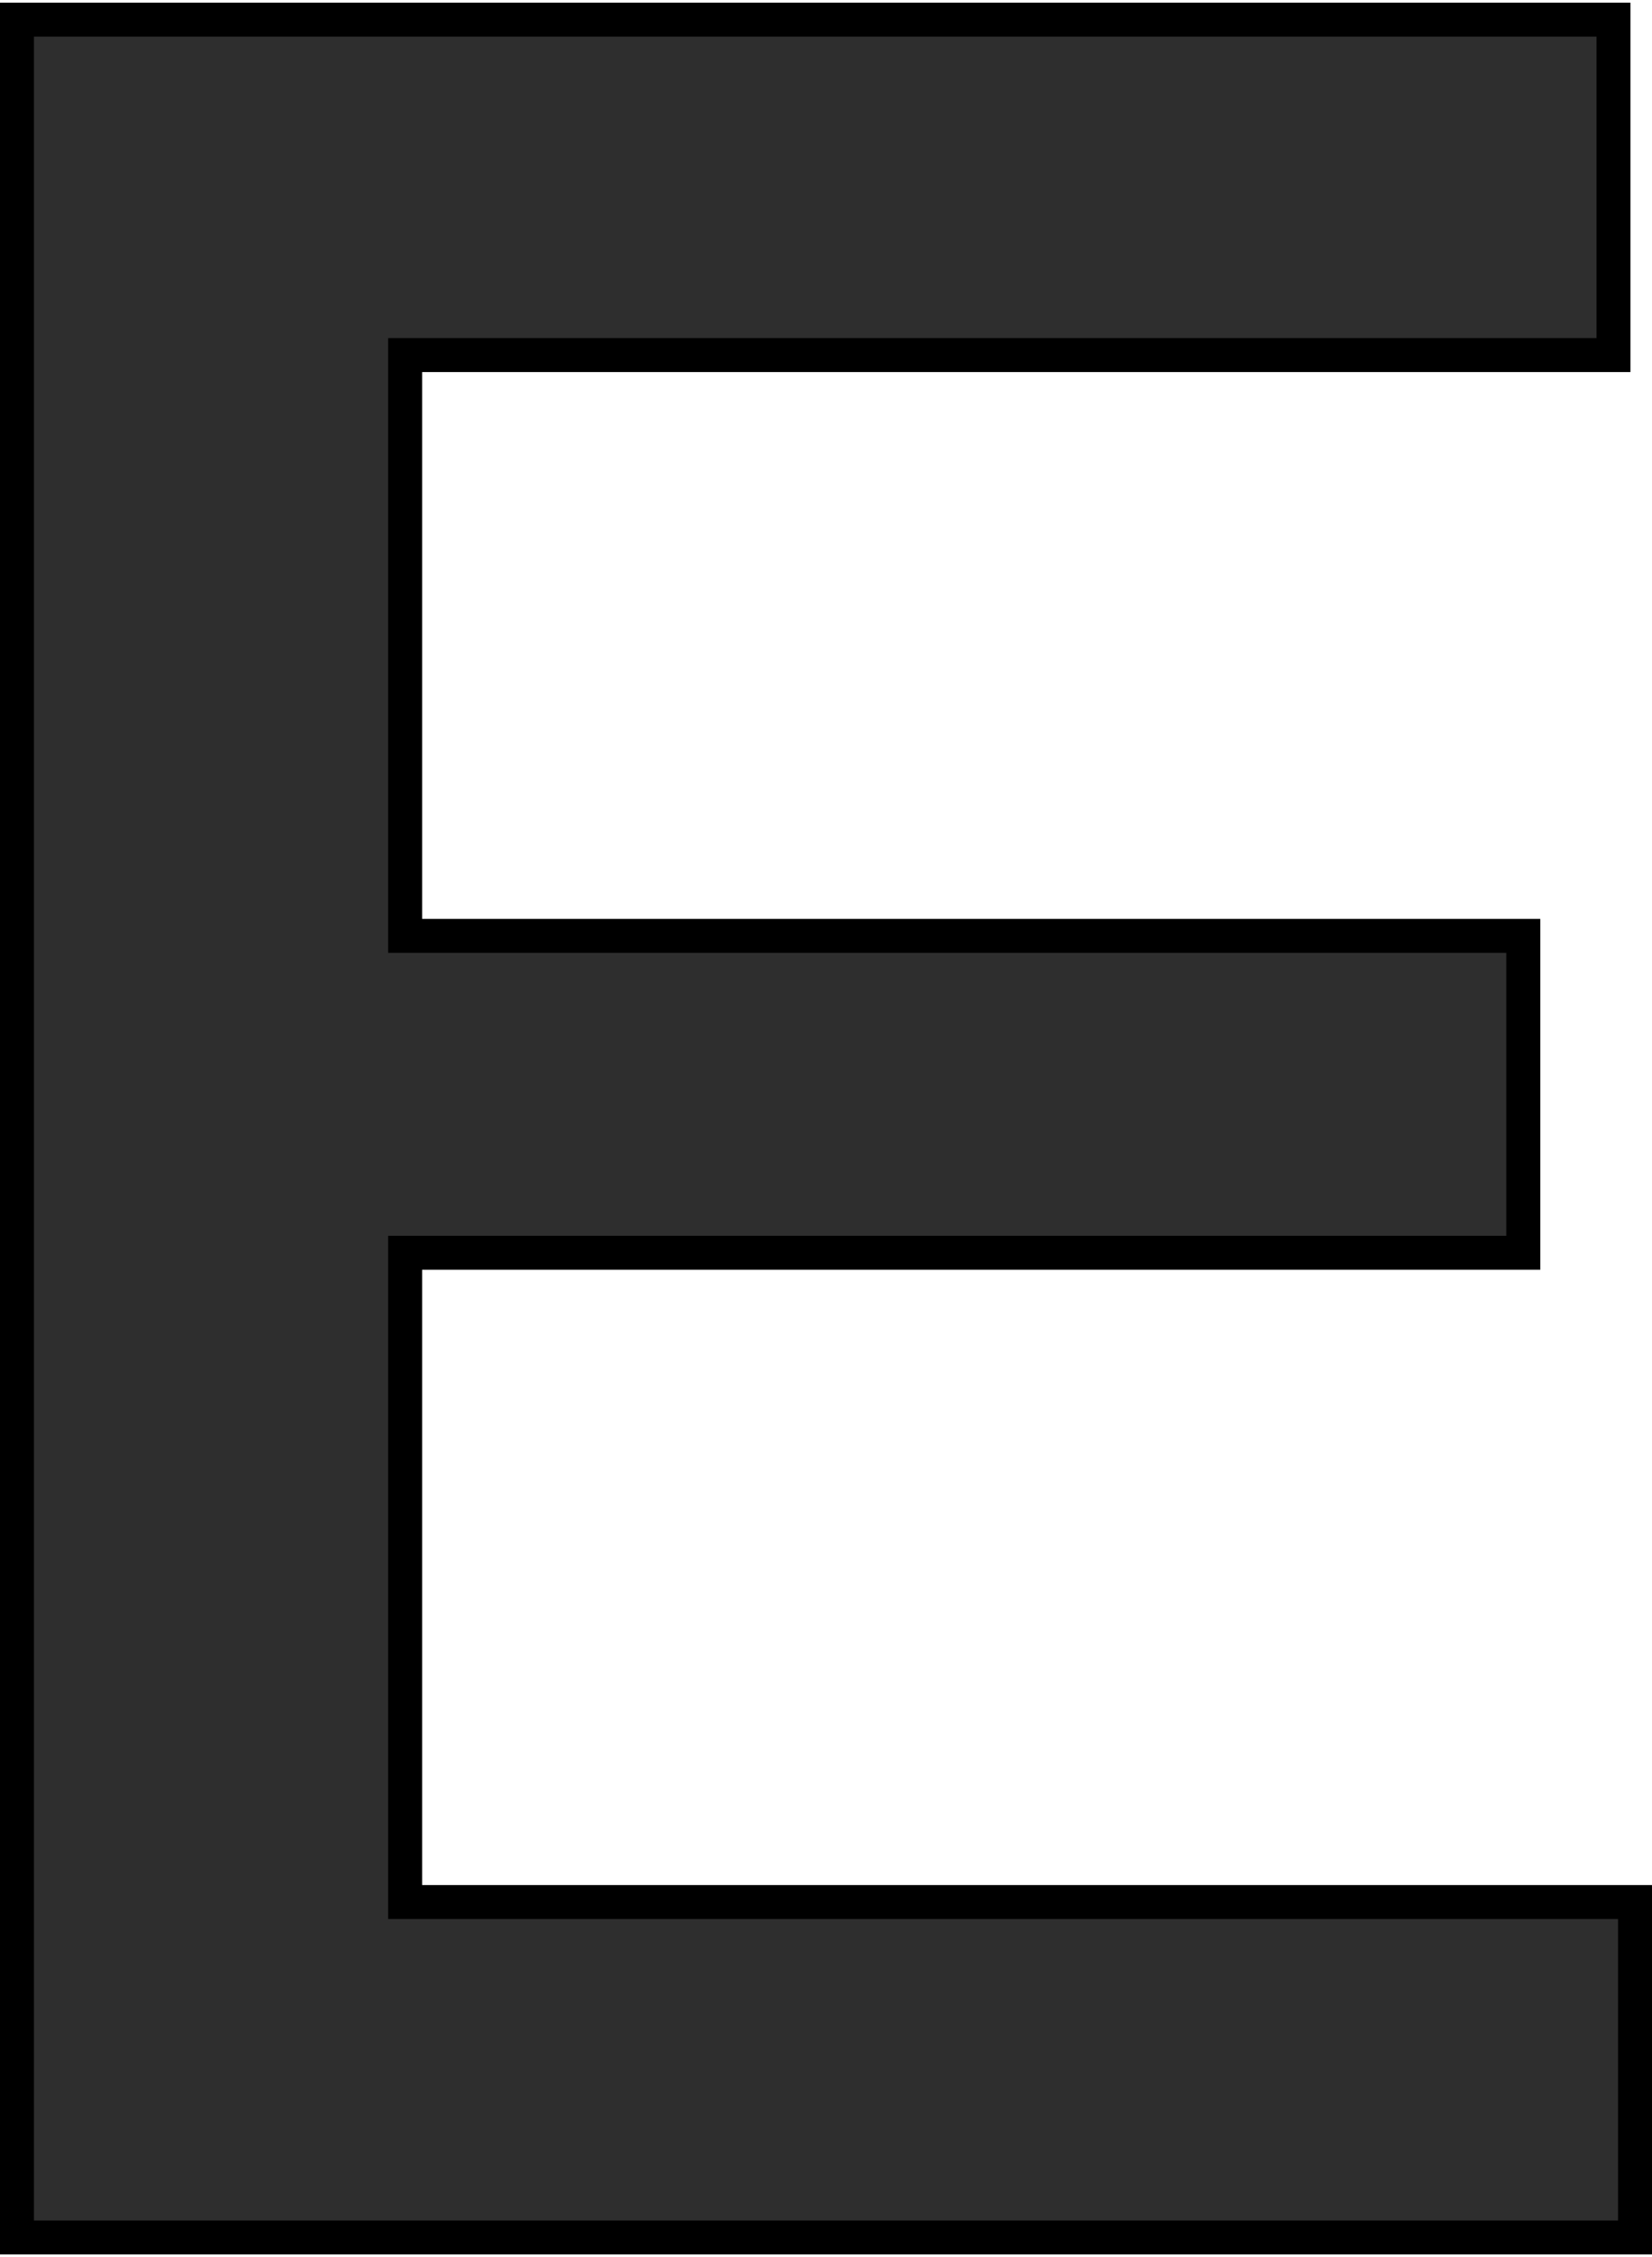 <svg xmlns:xlink="http://www.w3.org/1999/xlink" id="Layer_1-2" xmlns="http://www.w3.org/2000/svg" width="112" height="153" viewBox="0 0 97.29 132.59">
  <path id="Path_4" data-name="Path 4" d="M1,1H95.02V20.75H23.86v34.2H89.71V73.61H23.86v38.23H96.29v19.75H1Z" fill="#2E2E2E" stroke="#000000" stroke-miterlimit="10" stroke-width="2px"></path>
</svg>